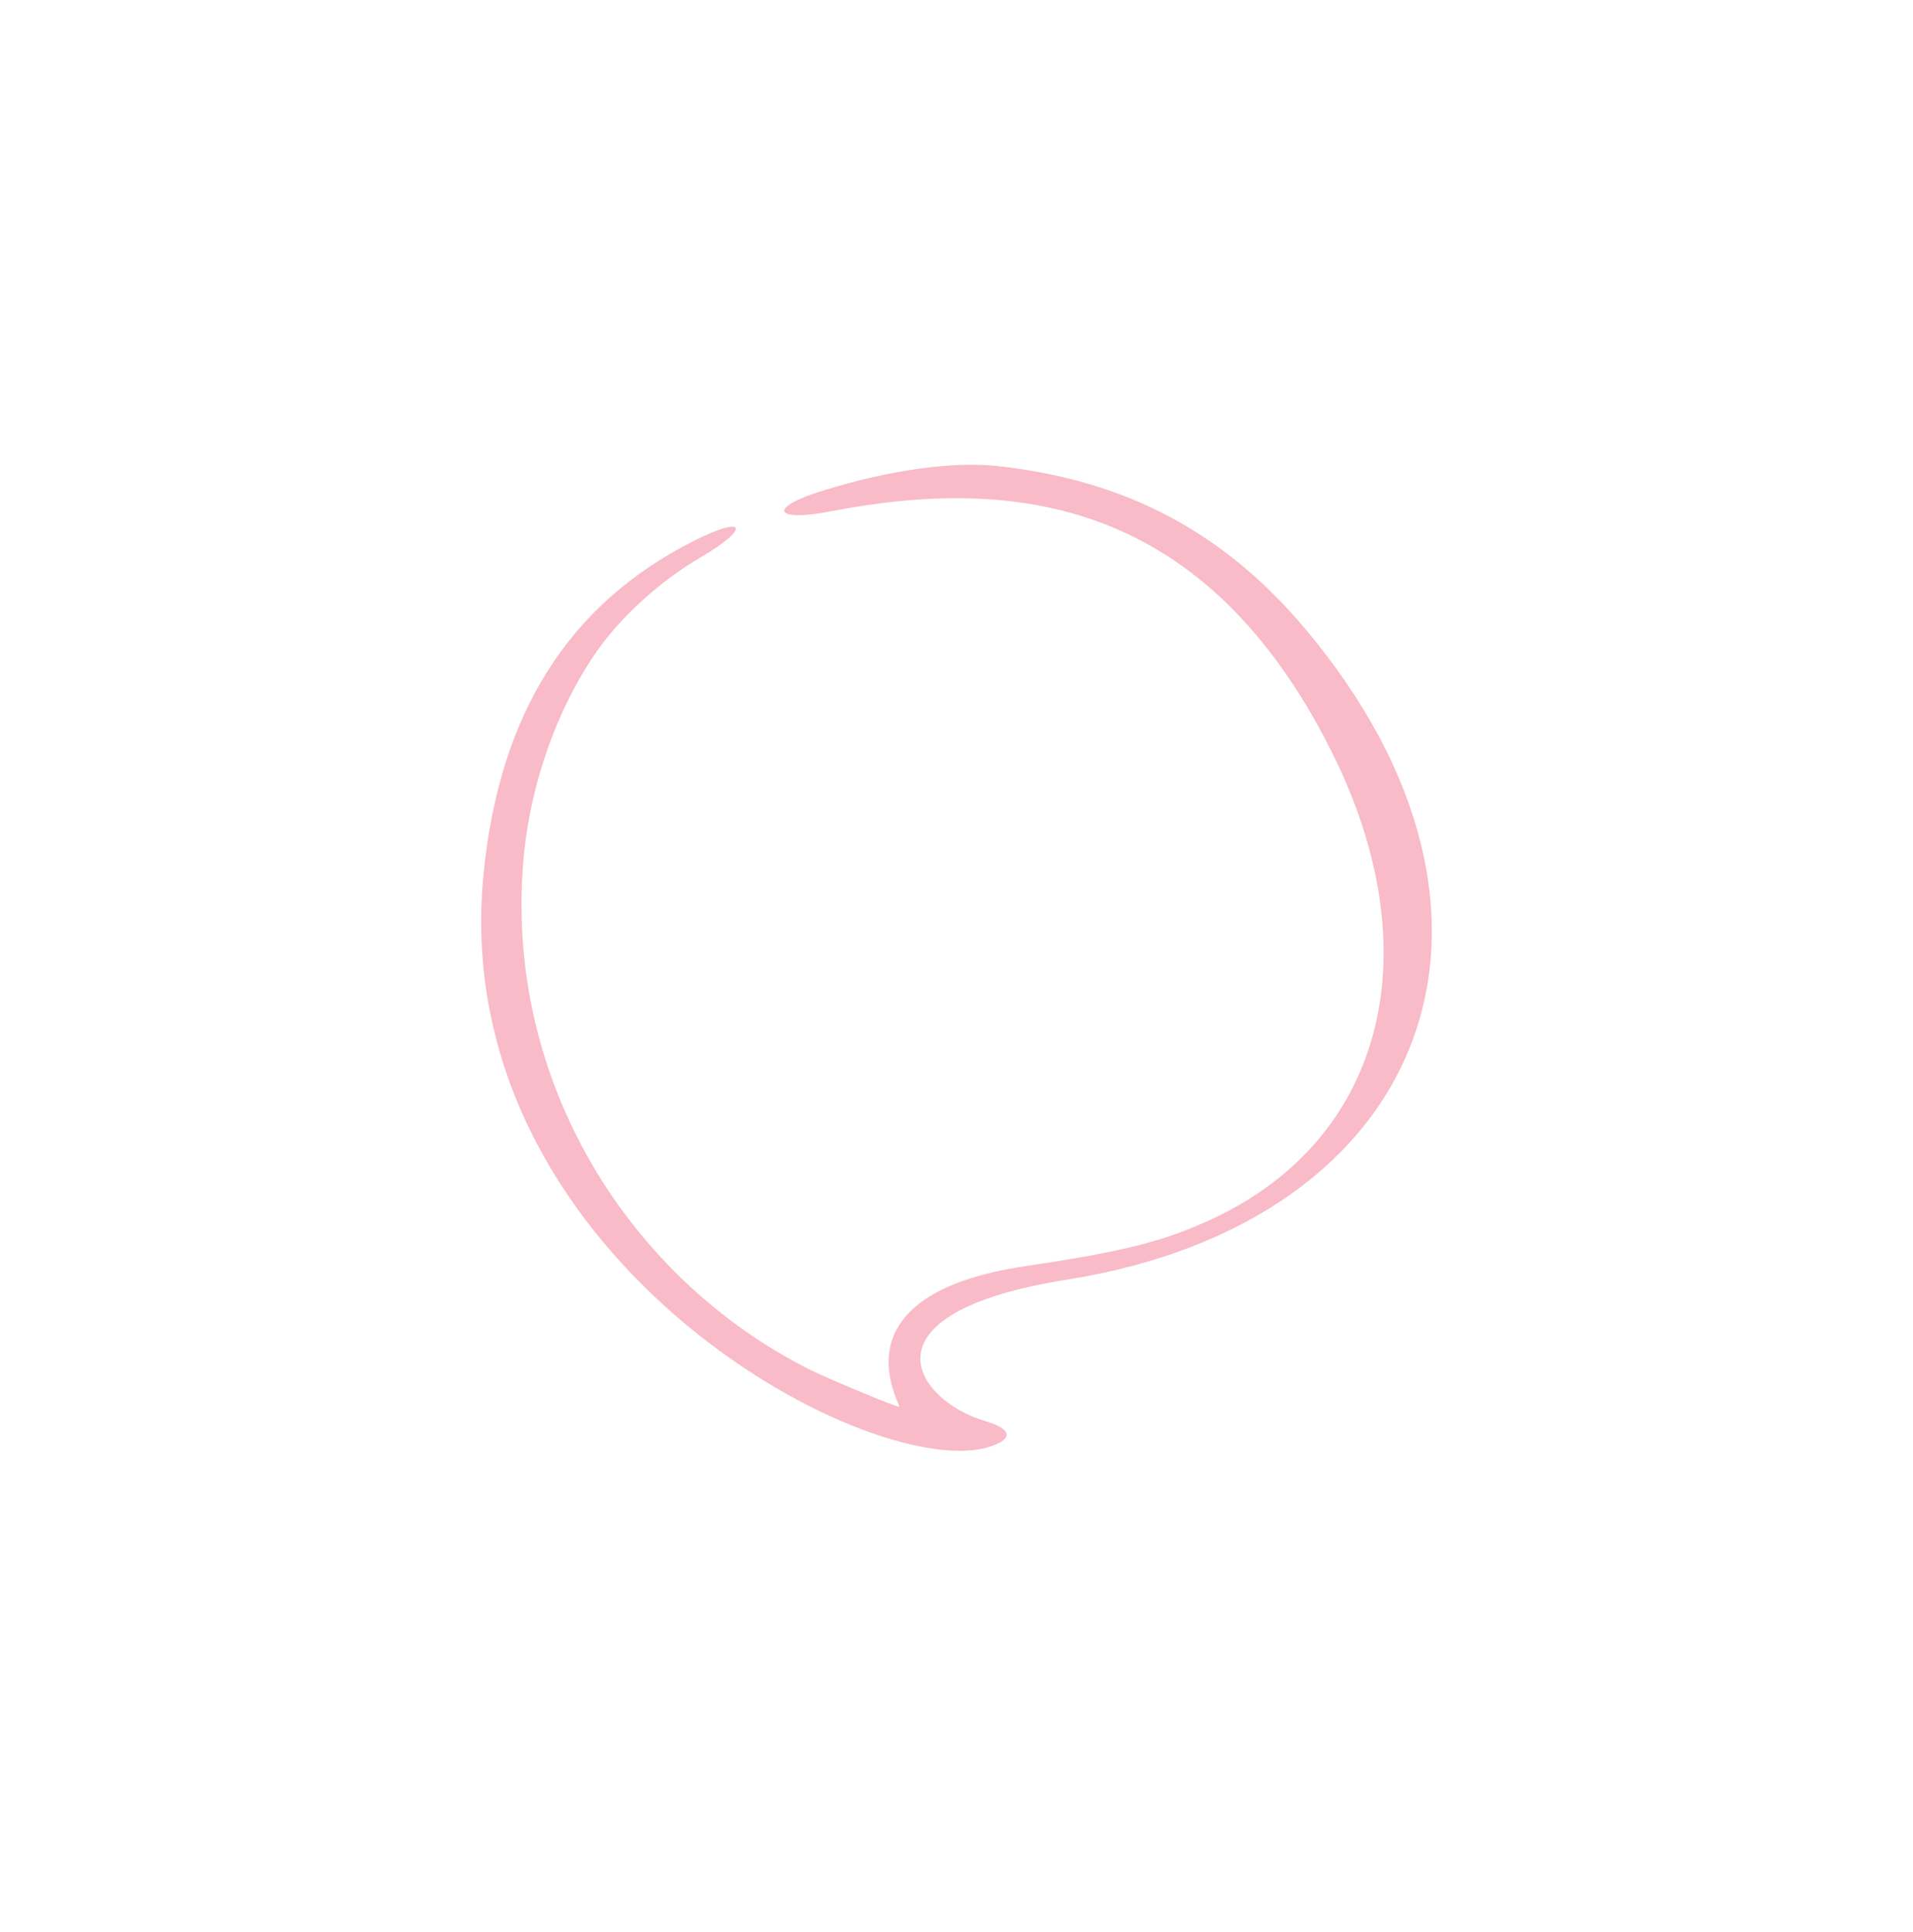 <svg width="100" height="101" viewBox="0 0 100 101" fill="none" xmlns="http://www.w3.org/2000/svg">
<path fill-rule="evenodd" clip-rule="evenodd" d="M52.148 24.366C58.122 25.023 63.539 27.296 68.212 32.855C80.846 47.862 74.744 63.883 55.764 66.898C44.702 68.656 47.861 73.216 51.491 74.287C52.963 74.716 52.992 75.273 51.591 75.674C45.274 77.432 23.293 65.555 25.28 45.661C26.109 37.3 29.724 31.583 36.256 28.282C38.971 26.91 39.286 27.567 36.642 29.125C34.612 30.311 32.64 32.069 31.368 33.813C29.21 36.786 27.724 40.887 27.366 44.903C26.337 56.608 32.969 66.913 42.358 71.615C43.345 72.101 46.803 73.544 47.003 73.544C47.189 73.544 43.345 67.699 53.649 66.184C58.751 65.426 60.909 64.883 63.453 63.683C72.4 59.467 74.844 49.705 69.584 39.244C62.996 26.138 53.12 24.852 43.388 26.738C40.415 27.31 40.1 26.524 43.102 25.624C46.517 24.566 49.833 24.109 52.148 24.366Z" fill="#F8BBC7"/>
</svg>
